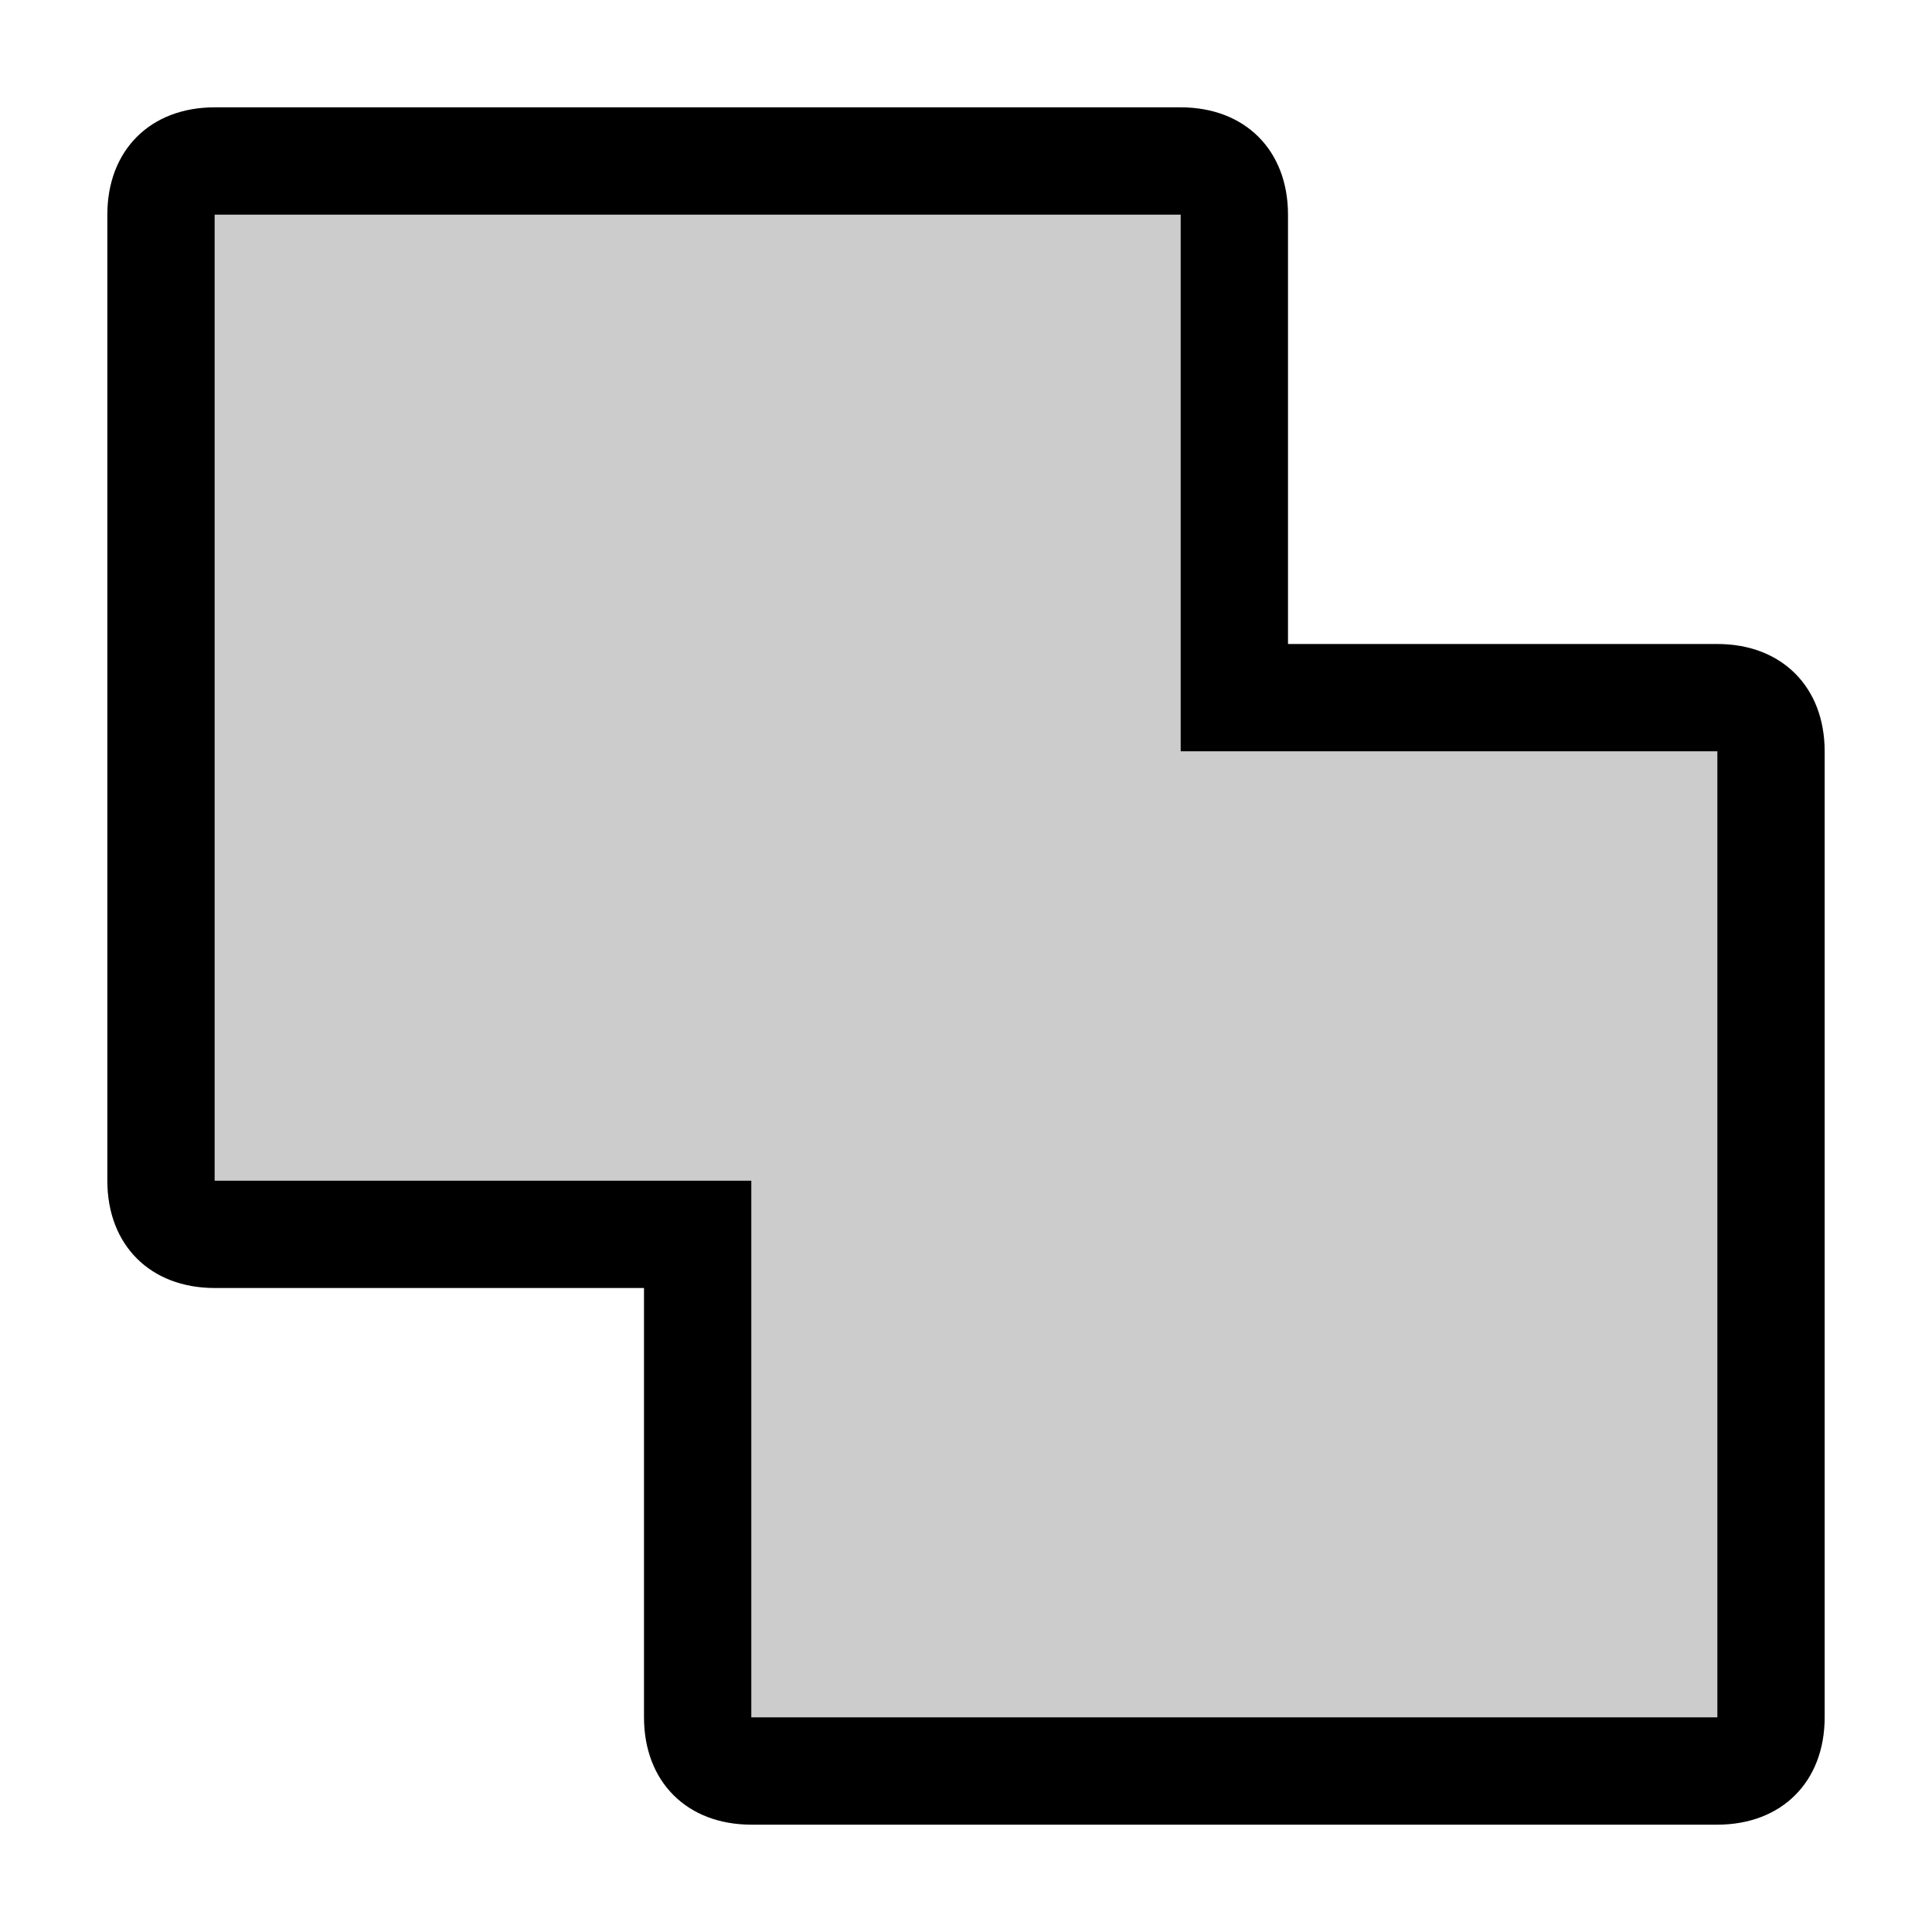 <?xml version="1.0" encoding="UTF-8" standalone="no"?>
<!DOCTYPE svg PUBLIC "-//W3C//DTD SVG 1.1//EN" "http://www.w3.org/Graphics/SVG/1.1/DTD/svg11.dtd">
<svg width="100%" height="100%" viewBox="0 0 18 18" version="1.1" xmlns="http://www.w3.org/2000/svg" xmlns:xlink="http://www.w3.org/1999/xlink" xml:space="preserve" xmlns:serif="http://www.serif.com/" style="fill-rule:evenodd;clip-rule:evenodd;stroke-linejoin:round;stroke-miterlimit:2;">
    <g id="content">
        <g id="SP_AddTo_Lg_N-2">
            <g>
                <path d="M7,11L2,11L2,2L11,2L11,7L16,7L16,16L7,16L7,11ZM12,2C12,1.4 11.6,1 11,1L2,1C1.4,1 1,1.4 1,2L1,11C1,11.6 1.4,12 2,12L6,12L6,16C6,16.6 6.4,17 7,17L16,17C16.6,17 17,16.6 17,16L17,7C17,6.4 16.6,6 16,6L12,6L12,2Z" style="fill-rule:nonzero;"/>
                <path d="M7,11L2,11L2,2L11,2L11,7L16,7L16,16L7,16L7,11Z" style="fill-opacity:0.2;fill-rule:nonzero;"/>
            </g>
        </g>
    </g>
</svg>
